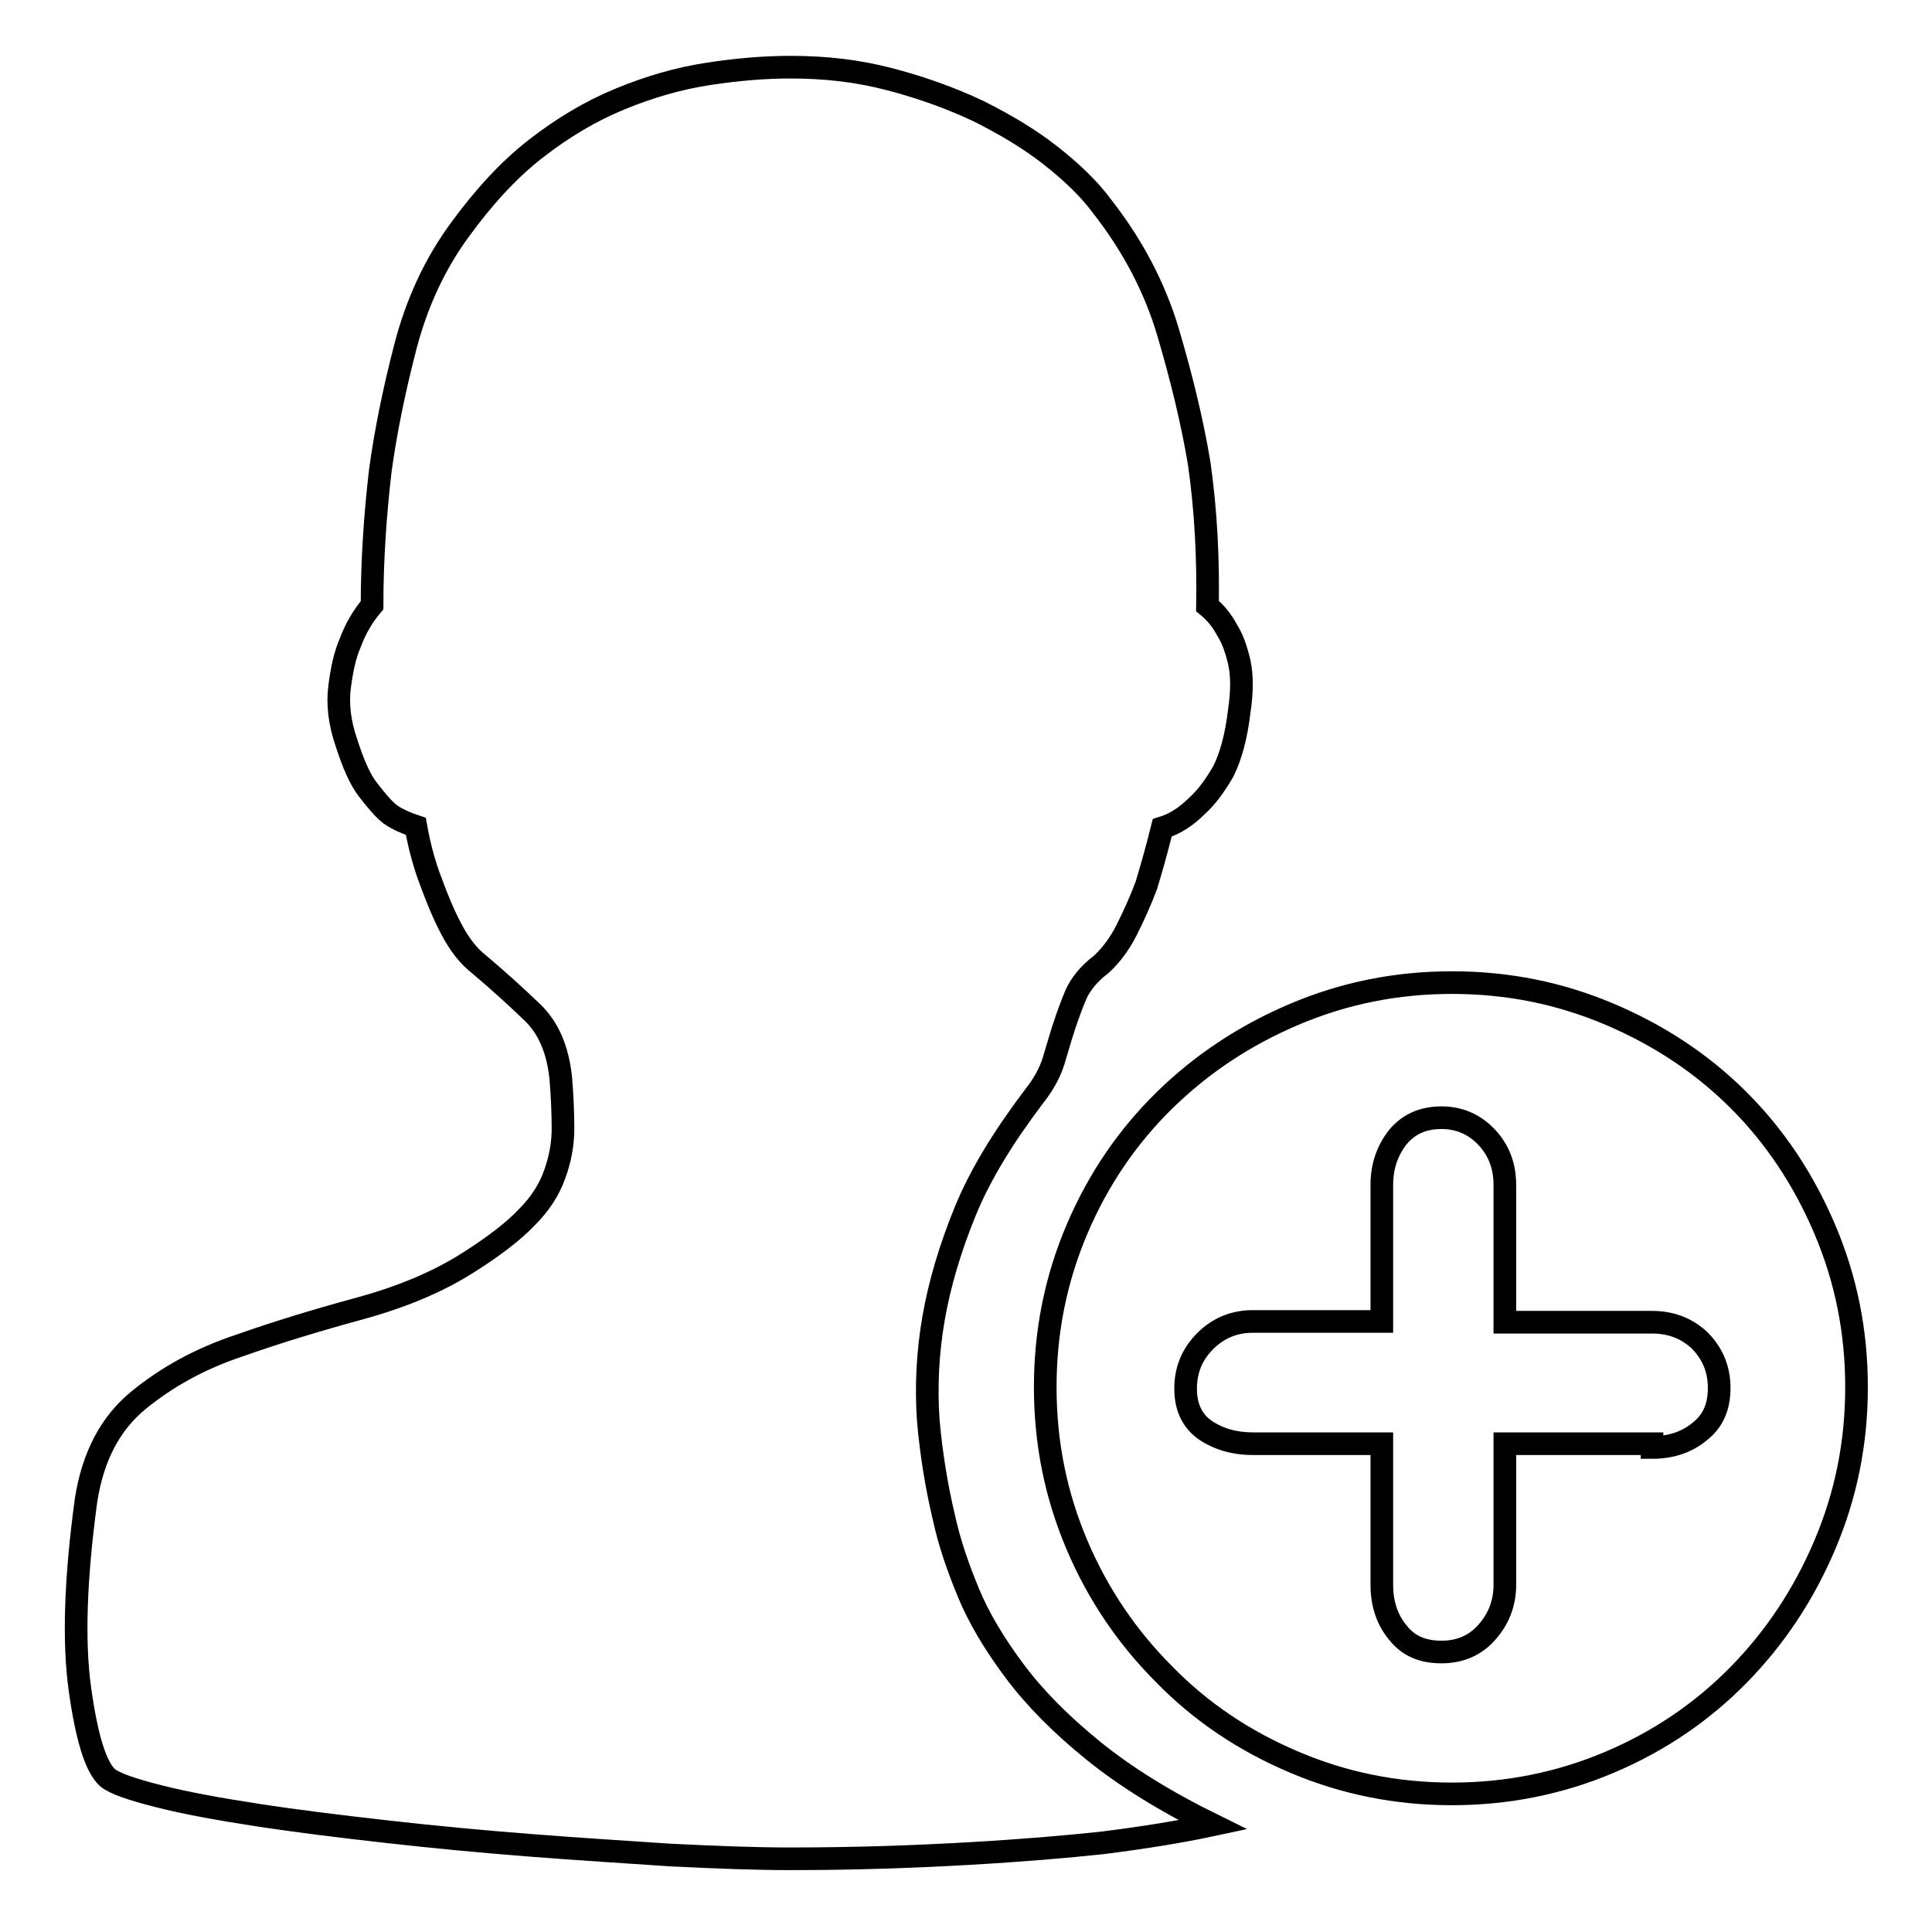 <?xml version="1.0" encoding="utf-8"?>
<!-- Svg Vector Icons : http://www.onlinewebfonts.com/icon -->
<!DOCTYPE svg PUBLIC "-//W3C//DTD SVG 1.1//EN" "http://www.w3.org/Graphics/SVG/1.1/DTD/svg11.dtd">
<svg version="1.1" xmlns="http://www.w3.org/2000/svg" xmlns:xlink="http://www.w3.org/1999/xlink" x="0px" y="0px" viewBox="0 0 256 256" enable-background="new 0 0 256 256" xml:space="preserve">
<g><g><path stroke-width="3" fill-opacity="0" stroke="#000000"  d="M192.4,237.7c-7.4,0-14.3-1.4-20.9-4.2c-6.6-2.8-12.3-6.6-17.2-11.6c-4.9-4.9-8.8-10.6-11.6-17.2c-2.8-6.6-4.2-13.5-4.2-20.9s1.4-14.3,4.2-20.9c2.8-6.6,6.7-12.3,11.6-17.1c4.9-4.8,10.6-8.6,17.2-11.4c6.6-2.8,13.5-4.2,20.9-4.2c7.4,0,14.3,1.4,20.9,4.2c6.6,2.8,12.3,6.6,17.1,11.4s8.6,10.5,11.4,17.1c2.8,6.6,4.2,13.5,4.2,20.9s-1.4,14.3-4.2,20.9c-2.8,6.6-6.6,12.3-11.4,17.2c-4.8,4.9-10.5,8.8-17.1,11.6C206.7,236.3,199.7,237.7,192.4,237.7L192.4,237.7L192.4,237.7z M218.9,175.2h-19.5V157c0-2.5-0.8-4.6-2.4-6.3s-3.6-2.6-6-2.6c-2.5,0-4.4,0.9-5.8,2.6c-1.4,1.8-2.1,3.9-2.1,6.3v18.1h-17.1c-2.5,0-4.6,0.9-6.3,2.6c-1.8,1.8-2.6,3.9-2.6,6.3c0,2.5,0.9,4.3,2.6,5.5c1.8,1.2,3.9,1.8,6.3,1.8h17.1v18.7c0,2.5,0.7,4.6,2.1,6.3c1.4,1.8,3.3,2.6,5.8,2.6c2.5,0,4.5-0.9,6-2.6c1.6-1.8,2.4-3.9,2.4-6.3v-18.7h19.5v0.5c2.5,0,4.6-0.7,6.3-2.1c1.8-1.4,2.6-3.3,2.6-5.8c0-2.5-0.9-4.6-2.6-6.3C223.5,176,221.4,175.2,218.9,175.2L218.9,175.2L218.9,175.2z M154,109.7c-0.7,2.8-1.4,5.3-2.1,7.6c-0.7,1.9-1.6,3.9-2.6,5.9s-2.2,3.5-3.4,4.6c-1.6,1.2-2.7,2.6-3.3,3.9c-0.6,1.4-1.1,2.8-1.6,4.3s-0.9,3-1.4,4.6c-0.5,1.6-1.4,3.2-2.6,4.7c-4,5.3-7.1,10.3-9.1,15.2c-2,4.9-3.4,9.6-4.2,14.2s-1,9.1-0.7,13.5c0.4,4.5,1.1,8.8,2.1,13c0.7,3.2,1.8,6.4,3.2,9.8s3.5,6.9,6.2,10.5c2.7,3.6,6.2,7.1,10.4,10.5c4.2,3.4,9.5,6.7,15.8,9.8c-4.2,0.9-9.1,1.7-14.7,2.4c-4.7,0.5-10.5,1-17.5,1.4c-6.9,0.4-14.9,0.7-23.8,0.7c-4.6,0-9.8-0.2-15.9-0.5c-6-0.4-12.3-0.8-18.7-1.3c-6.4-0.5-12.7-1.1-18.9-1.8c-6.2-0.7-11.9-1.4-17.1-2.2c-5.2-0.8-9.6-1.6-13.1-2.5c-3.6-0.9-5.8-1.7-6.7-2.4c-1.6-1.4-2.8-5.3-3.7-11.7c-0.9-6.4-0.6-14.8,0.8-25.1c0.9-5.8,3.2-10.2,7-13.3c3.8-3.1,8.2-5.5,13.3-7.2c5.1-1.8,10.4-3.4,15.9-4.9c5.5-1.5,10.4-3.5,14.6-6.2c3.3-2.1,5.9-4.1,7.6-5.9c1.8-1.8,3-3.7,3.7-5.7c0.7-1.9,1.1-4,1.1-6c0-2.1-0.1-4.4-0.3-6.8c-0.4-3.7-1.6-6.6-3.8-8.7c-2.2-2.1-4.5-4.2-7-6.3c-1.4-1.1-2.6-2.6-3.7-4.7c-1.1-2.1-1.9-4.1-2.6-6c-0.9-2.3-1.6-4.8-2.1-7.6c-1.2-0.4-2.4-0.9-3.4-1.6c-0.9-0.7-1.8-1.8-2.9-3.2c-1.1-1.4-2-3.5-2.9-6.3c-0.9-2.6-1.2-5.1-0.9-7.4c0.3-2.3,0.7-4.2,1.4-5.8c0.7-1.9,1.7-3.6,2.9-5c0-5.9,0.4-11.9,1.1-17.9c0.7-5.1,1.8-10.5,3.3-16.3c1.5-5.8,3.9-11,7.2-15.5c3.2-4.4,6.5-8,10.1-10.8s7.3-5,11.2-6.6s7.7-2.7,11.6-3.3c3.9-0.6,7.5-0.9,11-0.9c4.6,0,8.9,0.5,13.1,1.6c4.2,1.1,8.1,2.5,11.7,4.2c3.6,1.8,6.8,3.7,9.6,5.9s5.1,4.4,6.8,6.7c4,5.1,7,10.7,8.8,16.8c1.8,6.1,3.2,11.9,4.1,17.3c0.9,6.3,1.2,12.6,1.1,18.9c1.1,0.9,1.9,1.9,2.6,3.2c0.7,1.1,1.2,2.5,1.6,4.2c0.4,1.8,0.4,3.9,0,6.6c-0.4,3.3-1.1,5.9-2.1,7.9c-1.1,1.9-2.2,3.4-3.4,4.5C157.1,108.3,155.6,109.2,154,109.7L154,109.7L154,109.7z"/></g></g>
</svg>